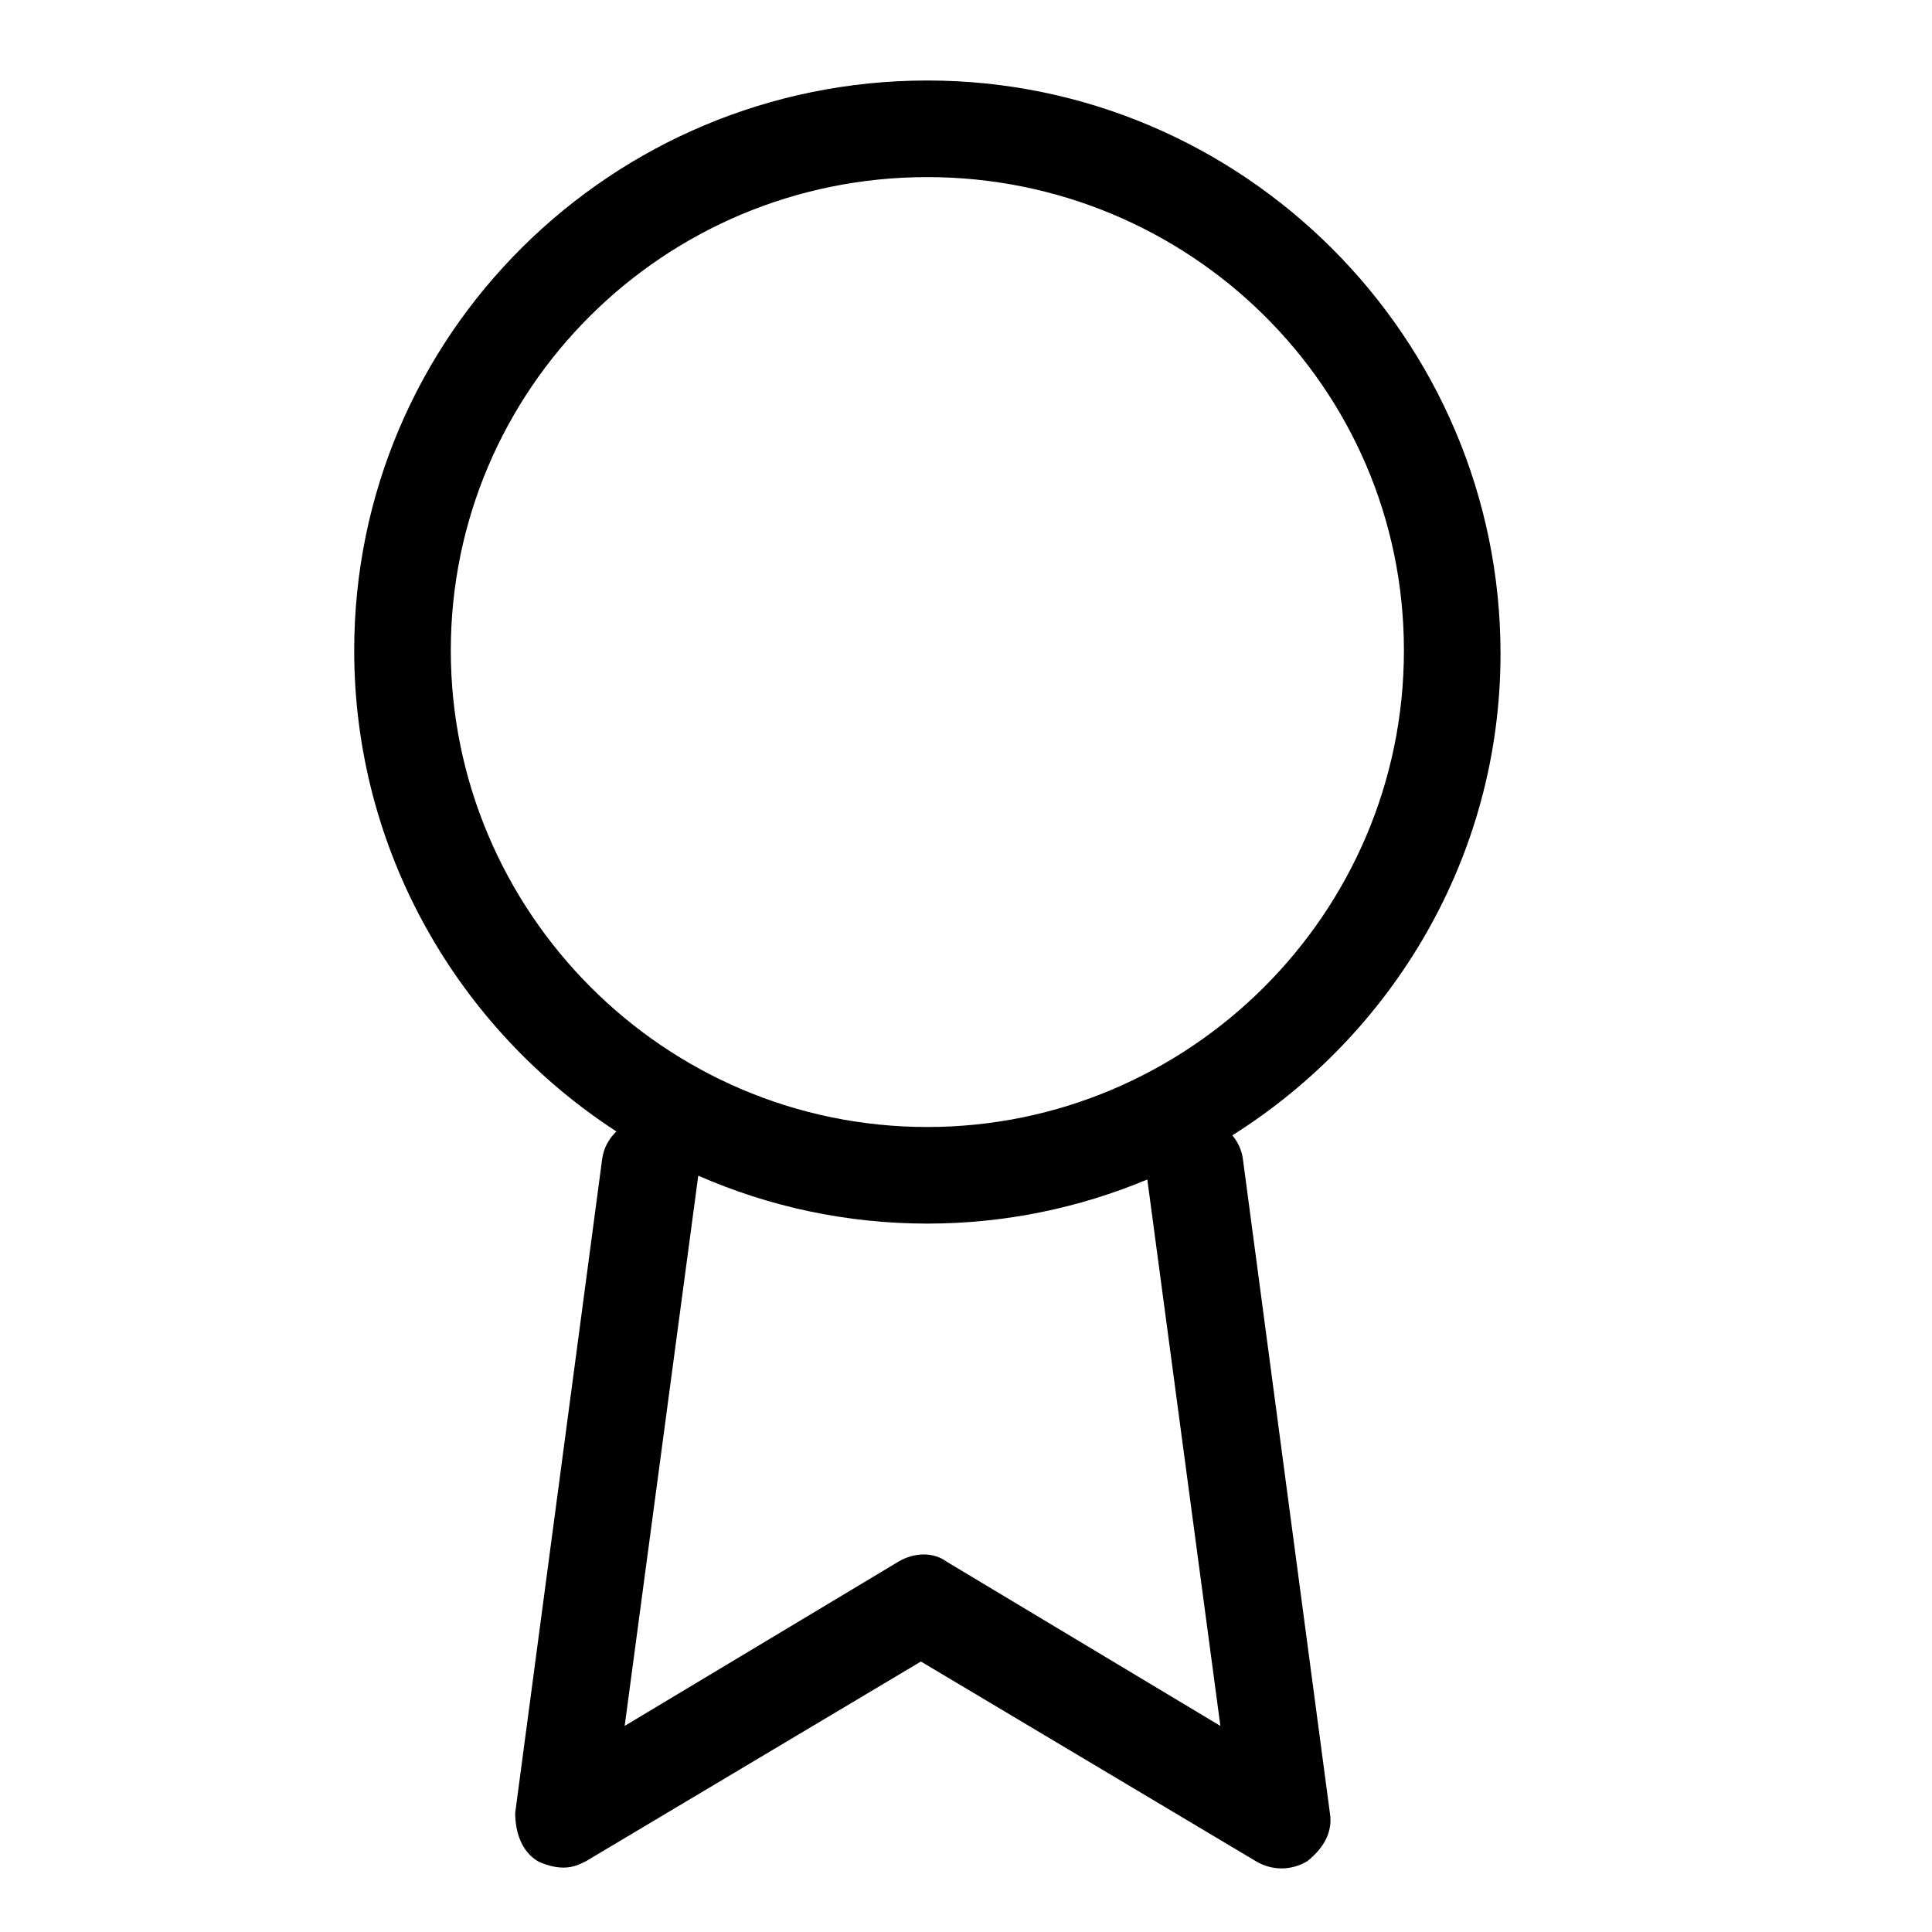 <svg width="60" height="60" viewBox="0 0 60 60" fill="none" xmlns="http://www.w3.org/2000/svg">
<path fill-rule="evenodd" clip-rule="evenodd" d="M21.685 36.511C23.866 37.468 26.273 38 28.8 38C31.209 38 33.519 37.513 35.631 36.63L37.9 53.6L29.4 48.5C29 48.2 28.4 48.2 27.9 48.5L19.4 53.6L21.685 36.511ZM19.142 35.138C14.249 31.959 11 26.445 11 20.2C11 10.4 19 2.5 28.8 2.5C38.6 2.5 46.6 10.5 46.6 20.3C46.6 26.606 43.246 32.125 38.271 35.259C38.446 35.468 38.565 35.722 38.6 36L41.3 56.3C41.4 56.9 41.1 57.4 40.6 57.8C40.1 58.1 39.5 58.1 39 57.8L28.6 51.6L18.2 57.8C18 57.9 17.8 58 17.5 58C17.2 58 16.9 57.9 16.7 57.8C16.2 57.5 16 56.9 16 56.3L18.7 36C18.742 35.665 18.906 35.366 19.142 35.138ZM14 20.2C14 12.1 20.6 5.5 28.8 5.5C36.9 5.5 43.6 12 43.6 20.2C43.6 28.4 36.9 35 28.8 35C20.6 35 14 28.3 14 20.2Z" fill="black"/>
</svg>
